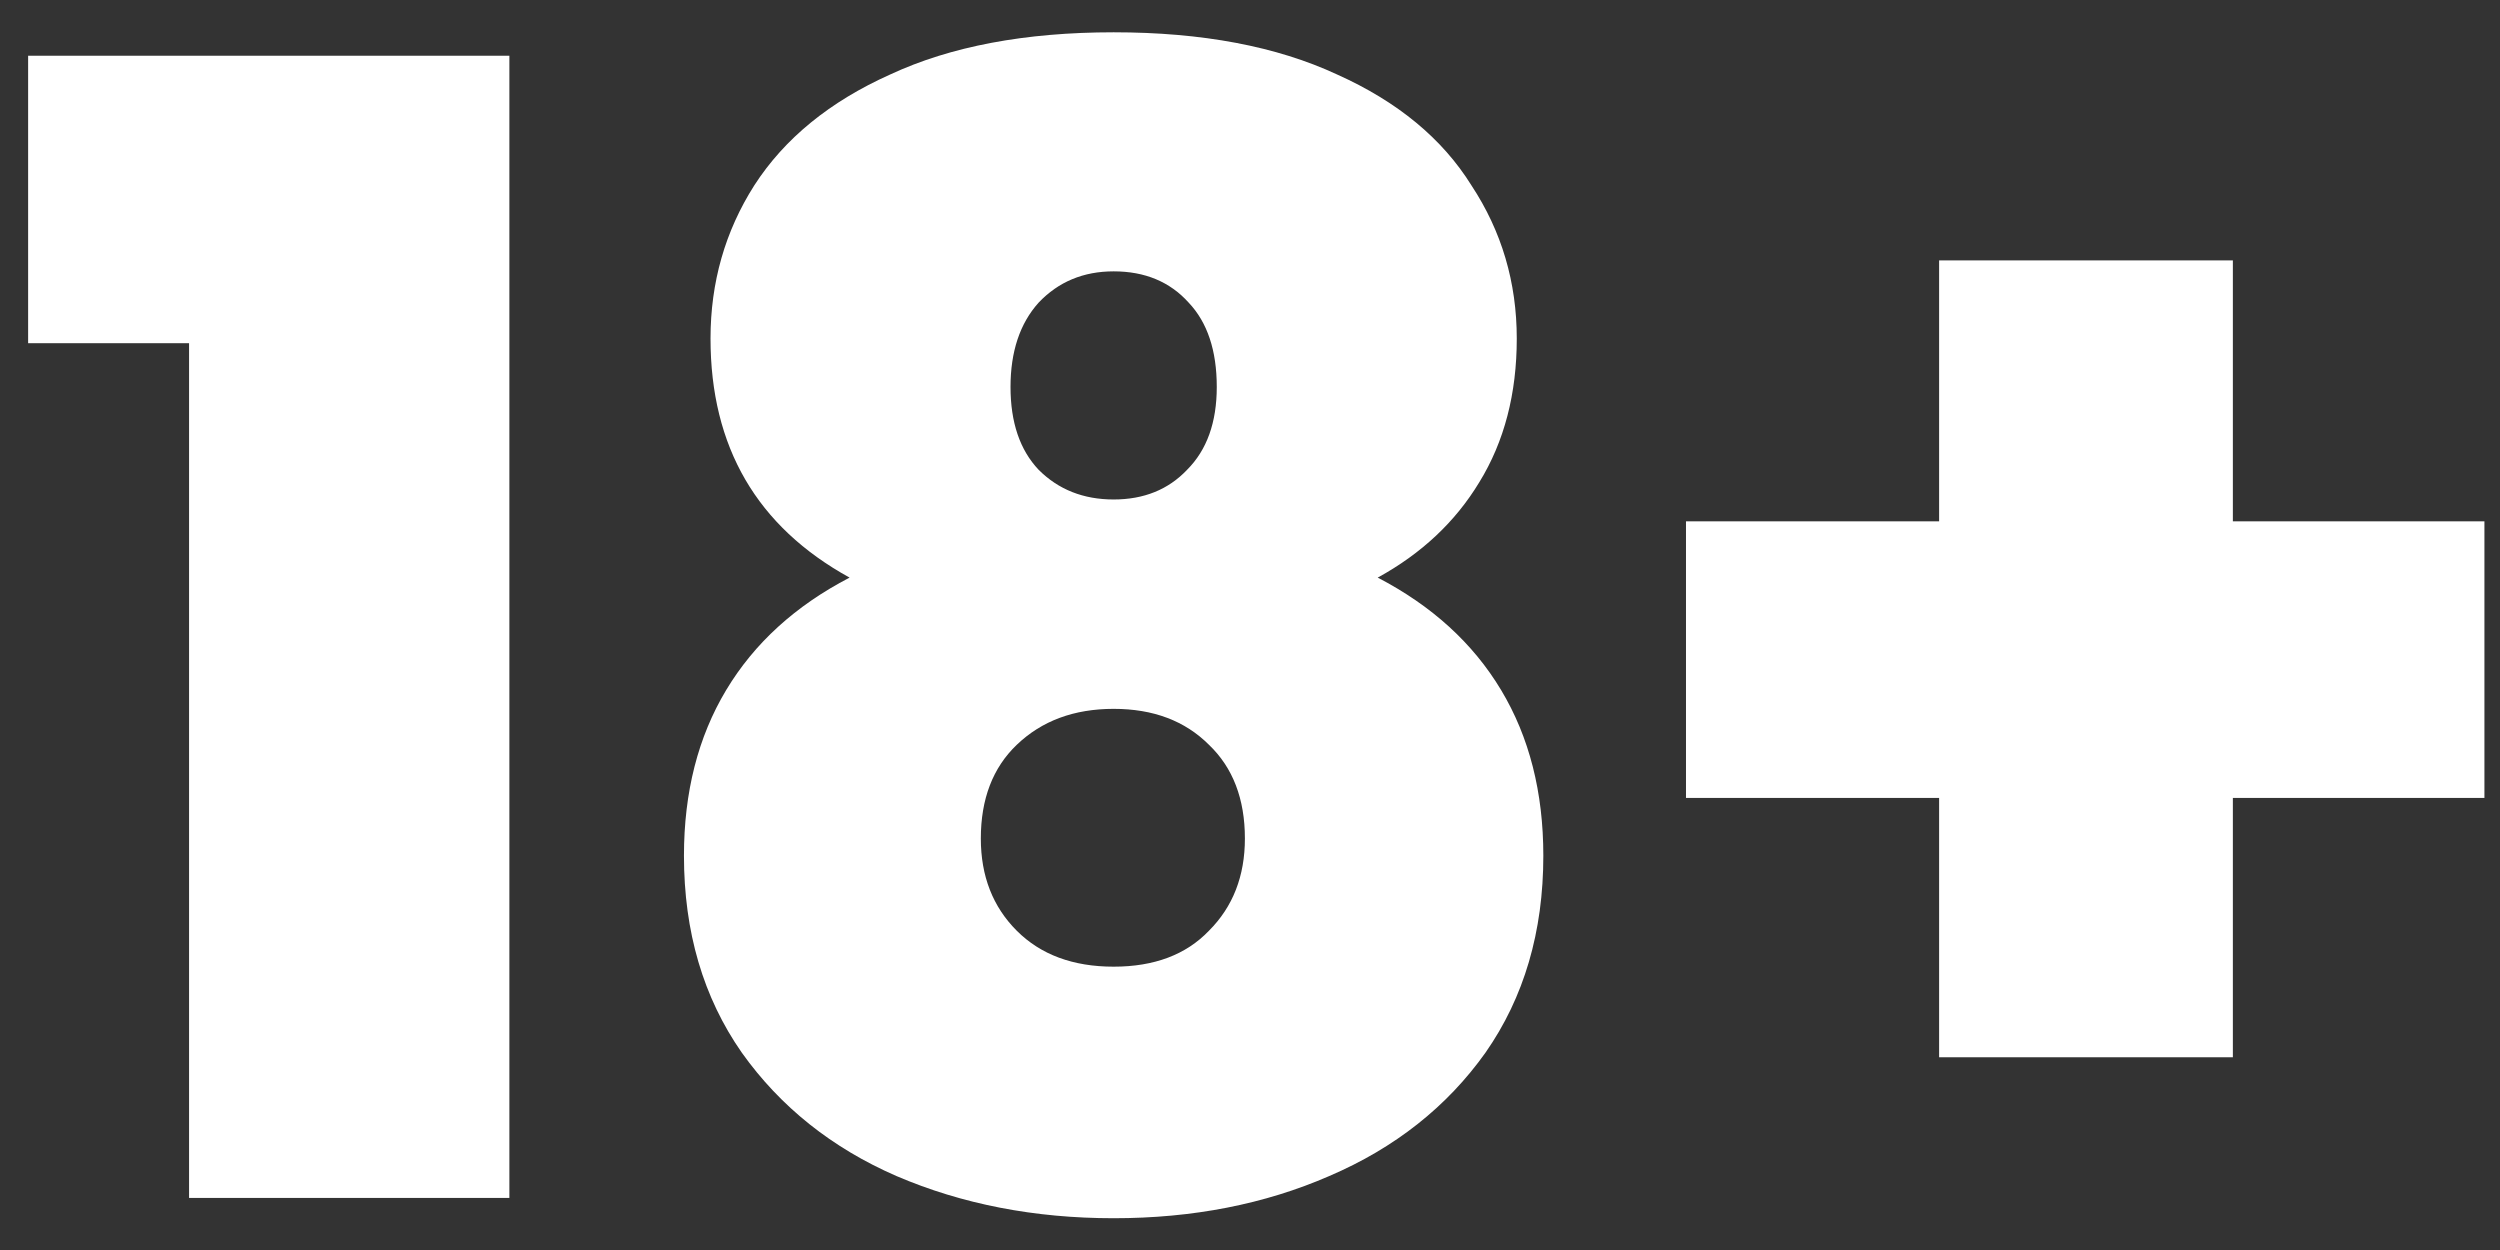 <svg width="48" height="24" viewBox="0 0 48 24" fill="none" xmlns="http://www.w3.org/2000/svg">
<rect x="0" y="0" width="48" height="24" fill="#333333" stroke="none"/>
<path d="M0.54 6.59V1.07H9.78V23H3.63V6.59H0.54ZM16.312 11.09C14.532 10.11 13.642 8.58 13.642 6.5C13.642 5.42 13.922 4.44 14.482 3.56C15.062 2.66 15.932 1.95 17.092 1.43C18.252 0.89 19.682 0.62 21.382 0.62C23.082 0.62 24.512 0.89 25.672 1.43C26.832 1.95 27.692 2.66 28.252 3.56C28.832 4.44 29.122 5.42 29.122 6.5C29.122 7.56 28.882 8.48 28.402 9.26C27.942 10.02 27.292 10.63 26.452 11.09C27.492 11.63 28.282 12.35 28.822 13.25C29.362 14.15 29.632 15.21 29.632 16.43C29.632 17.89 29.262 19.15 28.522 20.21C27.782 21.25 26.782 22.04 25.522 22.58C24.282 23.12 22.902 23.39 21.382 23.39C19.862 23.39 18.472 23.12 17.212 22.58C15.972 22.04 14.982 21.25 14.242 20.21C13.502 19.15 13.132 17.89 13.132 16.43C13.132 15.21 13.402 14.15 13.942 13.25C14.482 12.35 15.272 11.63 16.312 11.09ZM23.362 7.43C23.362 6.73 23.182 6.19 22.822 5.81C22.462 5.41 21.982 5.21 21.382 5.21C20.802 5.21 20.322 5.41 19.942 5.81C19.582 6.21 19.402 6.75 19.402 7.43C19.402 8.11 19.582 8.64 19.942 9.02C20.322 9.4 20.802 9.59 21.382 9.59C21.962 9.59 22.432 9.4 22.792 9.02C23.172 8.64 23.362 8.11 23.362 7.43ZM21.382 13.61C20.622 13.61 20.002 13.84 19.522 14.3C19.062 14.74 18.832 15.34 18.832 16.1C18.832 16.82 19.062 17.41 19.522 17.87C19.982 18.33 20.602 18.56 21.382 18.56C22.162 18.56 22.772 18.33 23.212 17.87C23.672 17.41 23.902 16.82 23.902 16.1C23.902 15.34 23.672 14.74 23.212 14.3C22.752 13.84 22.142 13.61 21.382 13.61ZM47.701 15.32H42.871V20.3H37.231V15.32H32.371V10.01H37.231V5H42.871V10.01H47.701V15.32Z" fill="white"/>
</svg>
